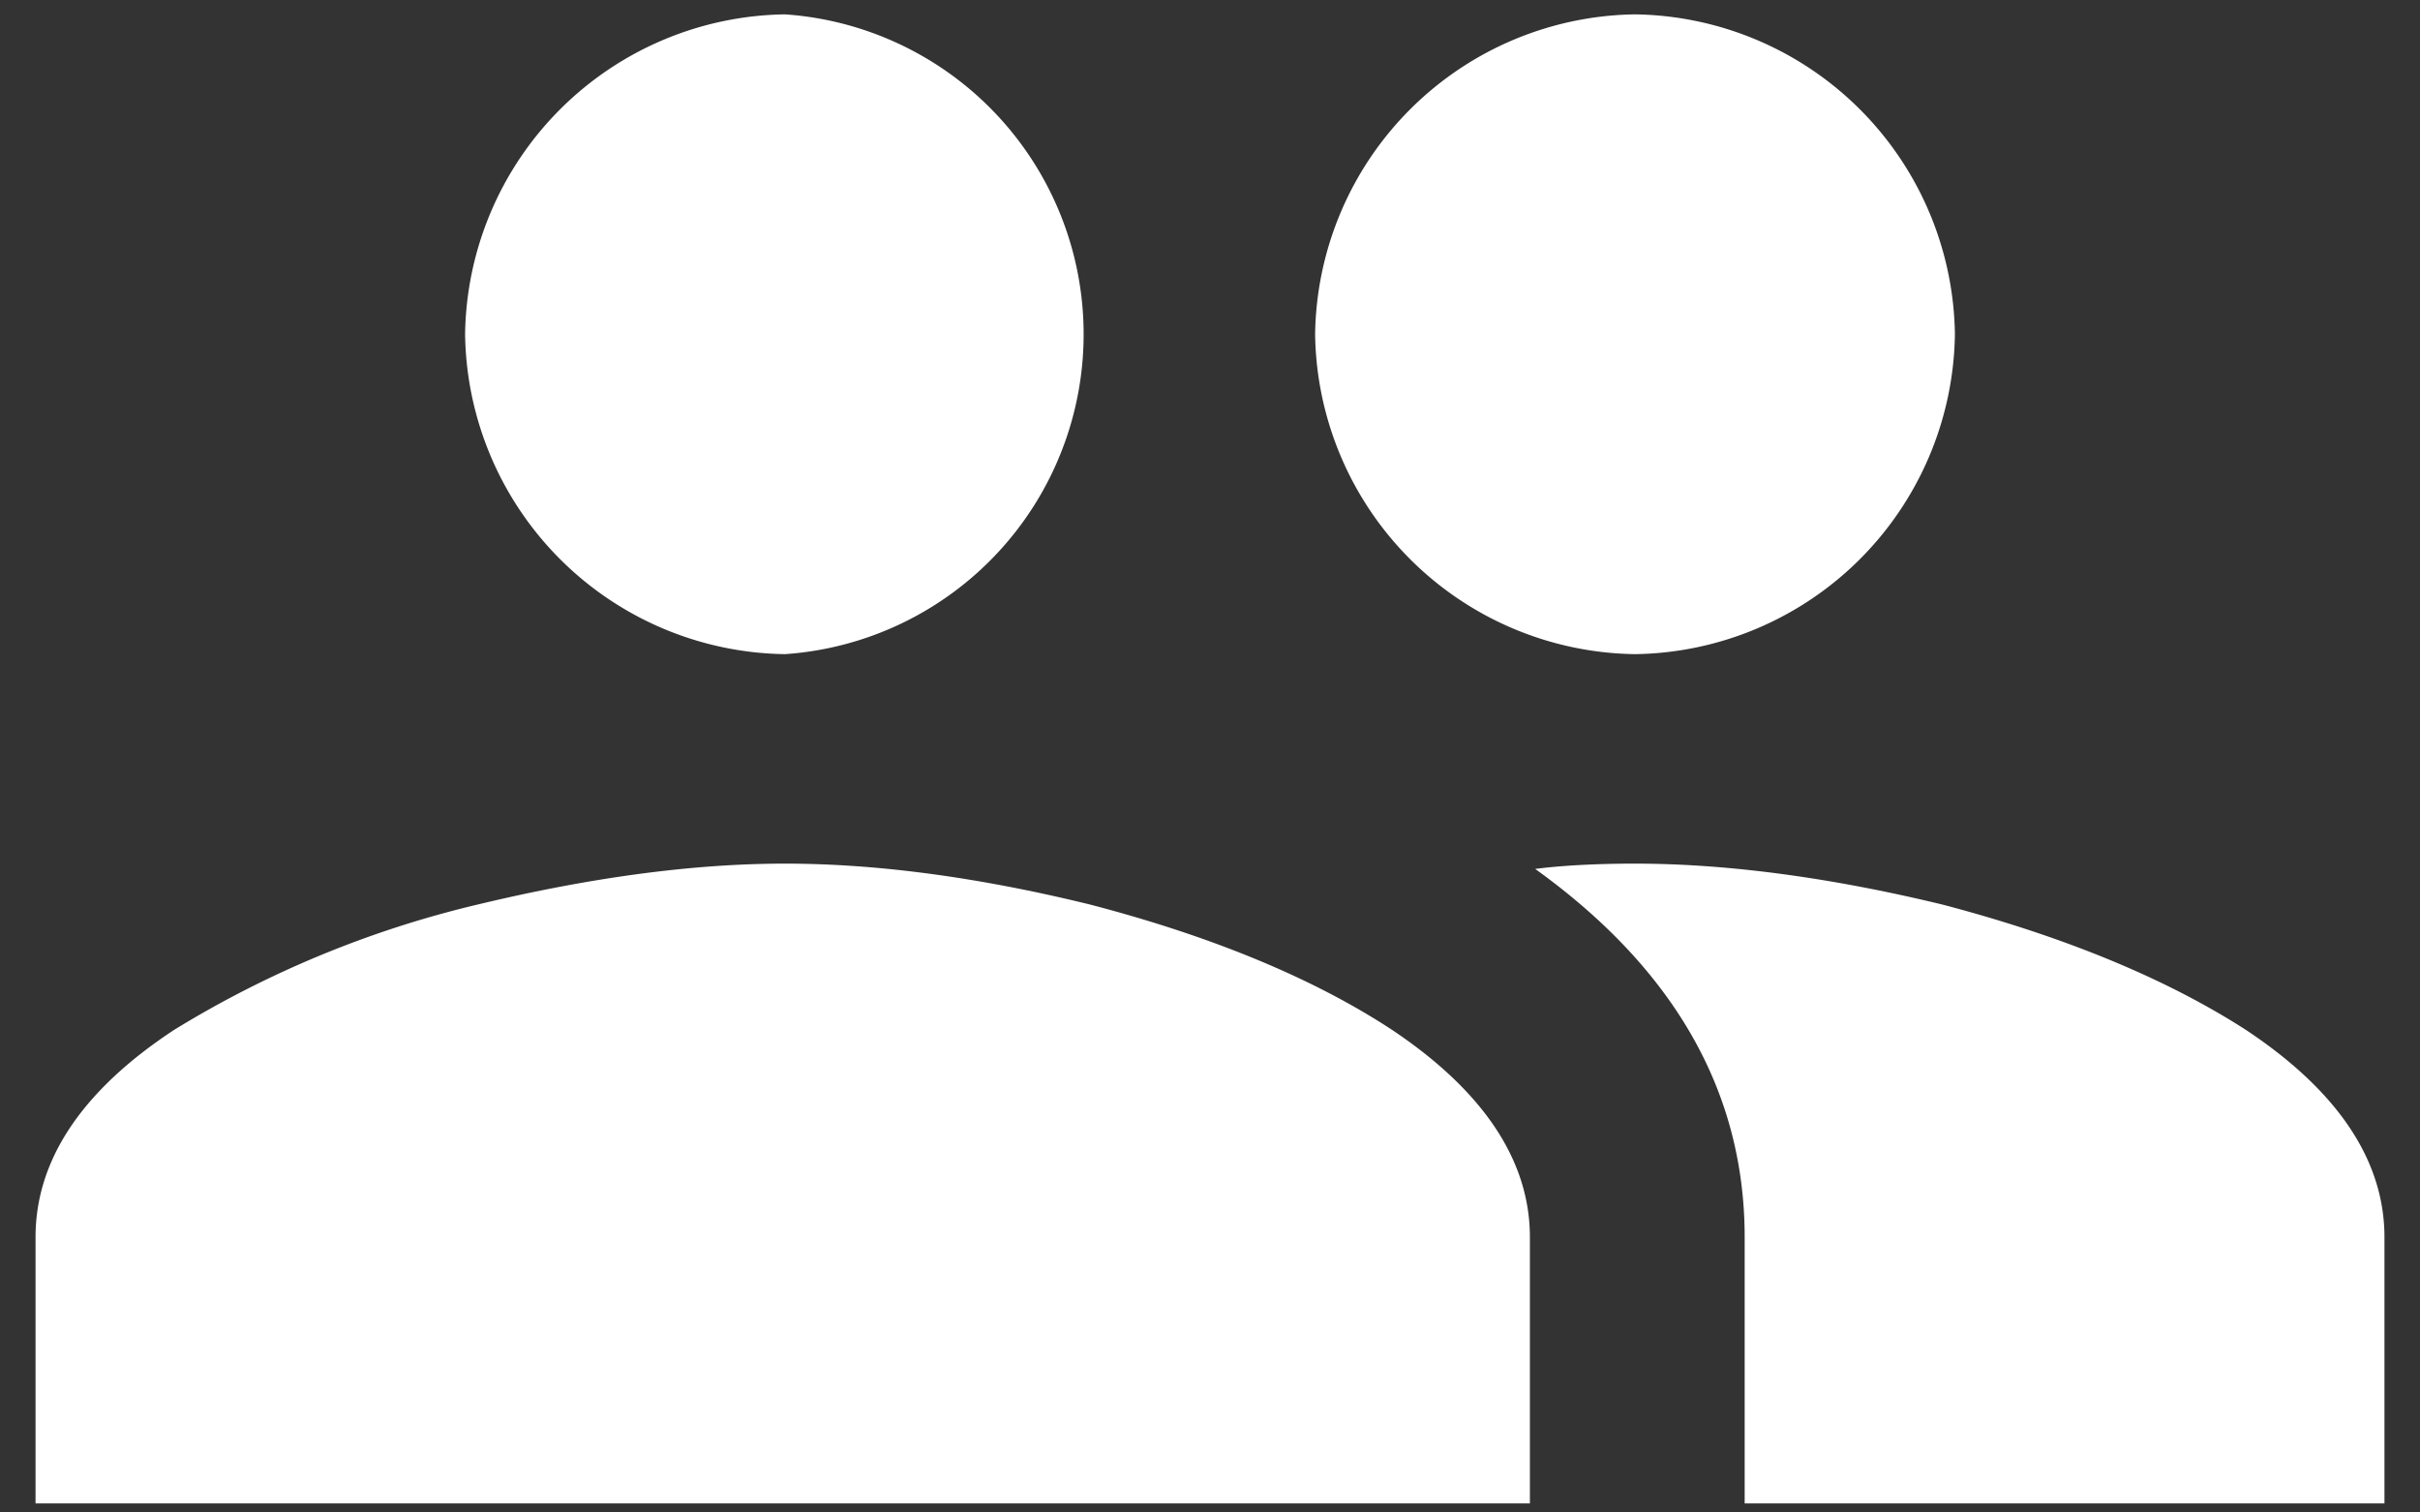 <svg xmlns="http://www.w3.org/2000/svg" xmlns:xlink="http://www.w3.org/1999/xlink" width="32" height="20" viewBox="0 0 32 20"><rect x="0" y="0" width="32" height="20" fill="#333333" stroke="none"/><defs><path id="b71qa" d="M418.62 1509.42c1.21 0 2.57.18 4.06.54 1.64.43 2.98.99 4.02 1.66 1.22.81 1.83 1.73 1.83 2.74v3.52h-8.46v-3.52c0-1.91-.92-3.54-2.77-4.87.31-.04.75-.07 1.32-.07zm-11.24 0c1.22 0 2.56.18 4.03.54 1.65.43 2.98.99 4 1.66 1.21.81 1.82 1.73 1.82 2.74v3.52h-19.76v-3.52c0-1.01.6-1.93 1.83-2.74a13.7 13.7 0 0 1 4.02-1.66c1.5-.36 2.85-.54 4.06-.54zm0-2.77a4.29 4.29 0 0 1-4.23-4.23 4.29 4.29 0 0 1 4.23-4.23 4.24 4.24 0 0 1 0 8.46zm11.24 0a4.29 4.29 0 0 1-4.23-4.23 4.29 4.29 0 0 1 4.23-4.23 4.29 4.29 0 0 1 4.23 4.23 4.29 4.29 0 0 1-4.23 4.23z"/></defs><g><g transform="translate(-397 -1498)"><use fill="#fff" xlink:href="#b71qa"/></g></g></svg>